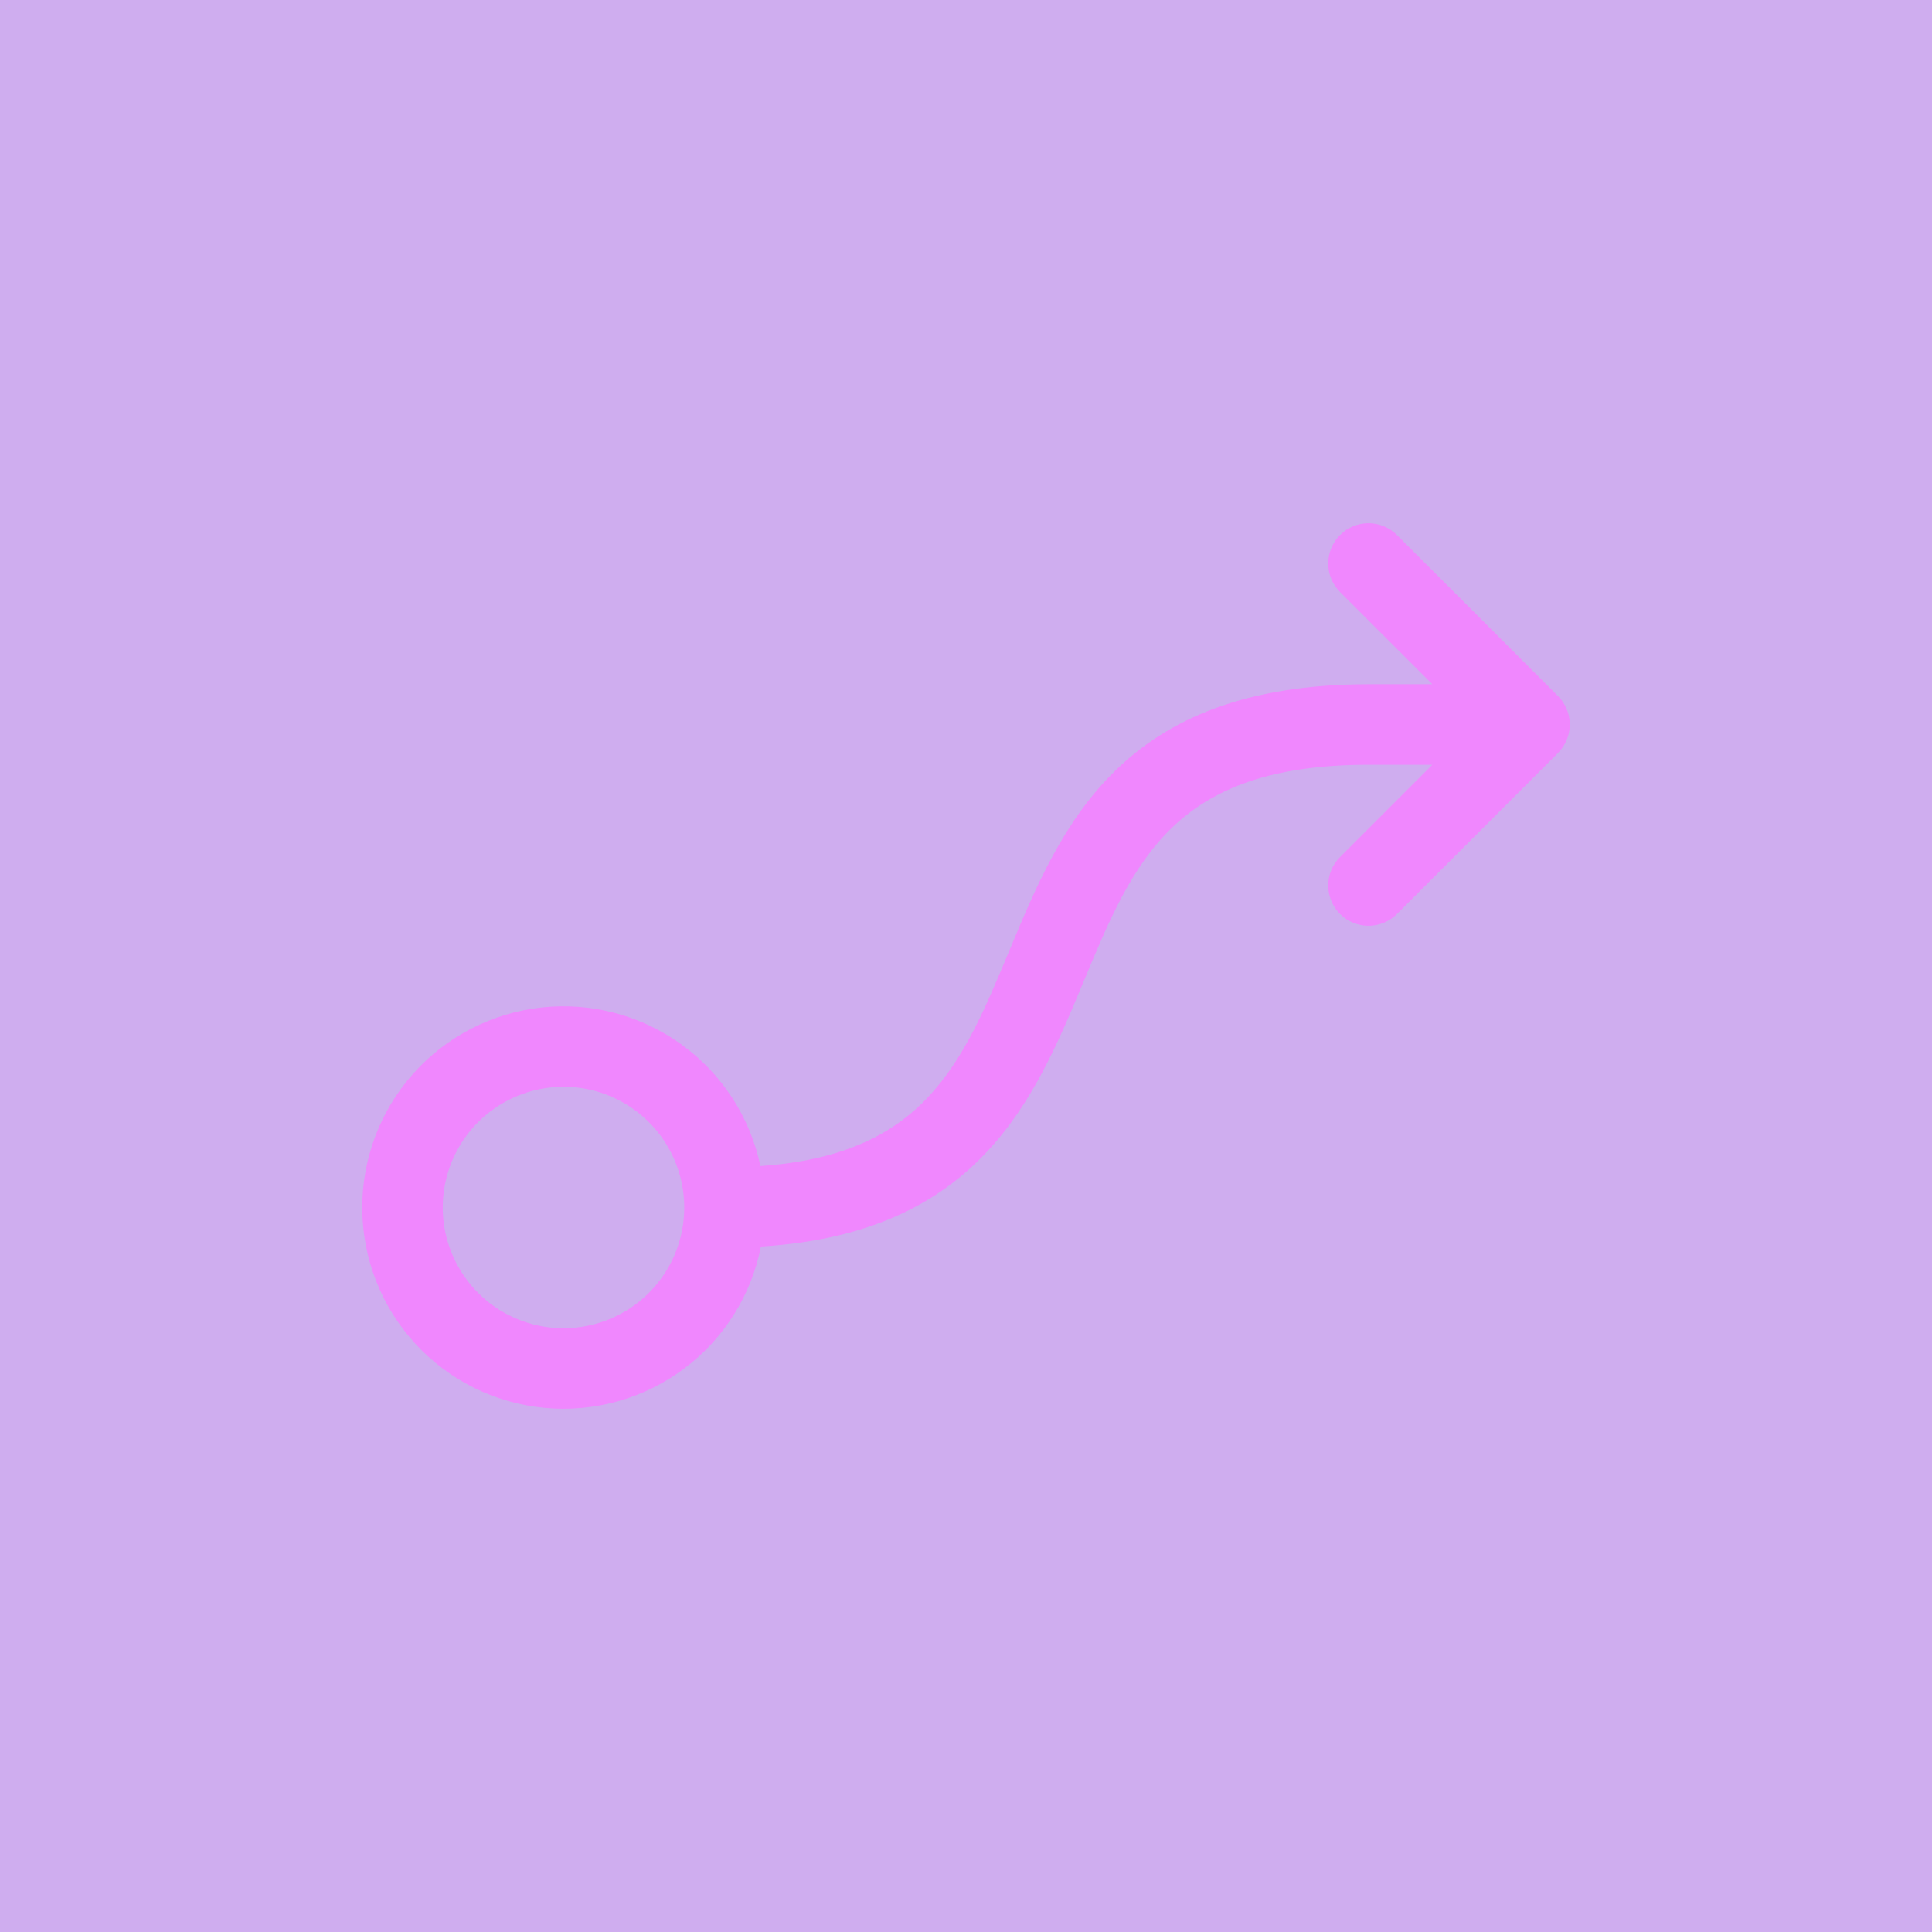 <svg width="48" height="48" viewBox="0 0 48 48" fill="none" xmlns="http://www.w3.org/2000/svg">
<rect width="48" height="48" fill="#8834D8" fill-opacity="0.4"/>
<path d="M38.708 17.293L34.708 13.293C34.52 13.105 34.266 12.999 34 12.999C33.735 12.999 33.48 13.105 33.293 13.293C33.105 13.48 33 13.735 33 14C33 14.265 33.105 14.52 33.293 14.708L35.586 17H34C27.834 17 26.369 20.515 25.078 23.615C23.905 26.429 22.963 28.689 18.893 28.97C18.637 27.758 17.941 26.683 16.938 25.955C15.936 25.227 14.698 24.897 13.466 25.029C12.234 25.162 11.095 25.747 10.27 26.671C9.445 27.595 8.992 28.793 9 30.032C9.008 31.271 9.475 32.463 10.312 33.377C11.149 34.291 12.295 34.862 13.528 34.978C14.762 35.095 15.995 34.75 16.988 34.009C17.982 33.269 18.665 32.186 18.905 30.97C24.313 30.639 25.698 27.326 26.923 24.384C28.176 21.375 29.166 19 34 19H35.586L33.293 21.293C33.105 21.48 33 21.735 33 22C33 22.265 33.105 22.52 33.293 22.708C33.48 22.895 33.735 23.001 34 23.001C34.266 23.001 34.52 22.895 34.708 22.708L38.708 18.708C38.801 18.615 38.874 18.504 38.925 18.383C38.975 18.262 39.001 18.131 39.001 18C39.001 17.869 38.975 17.738 38.925 17.617C38.874 17.496 38.801 17.385 38.708 17.293ZM14 33C13.407 33 12.827 32.824 12.333 32.495C11.84 32.165 11.456 31.696 11.229 31.148C11.001 30.6 10.942 29.997 11.058 29.415C11.174 28.833 11.459 28.298 11.879 27.879C12.298 27.459 12.833 27.174 13.415 27.058C13.997 26.942 14.6 27.001 15.148 27.228C15.696 27.456 16.165 27.84 16.494 28.333C16.824 28.827 17 29.407 17 30C17 30.796 16.684 31.559 16.122 32.121C15.559 32.684 14.796 33 14 33Z" fill="#F087FE"/>
</svg>
